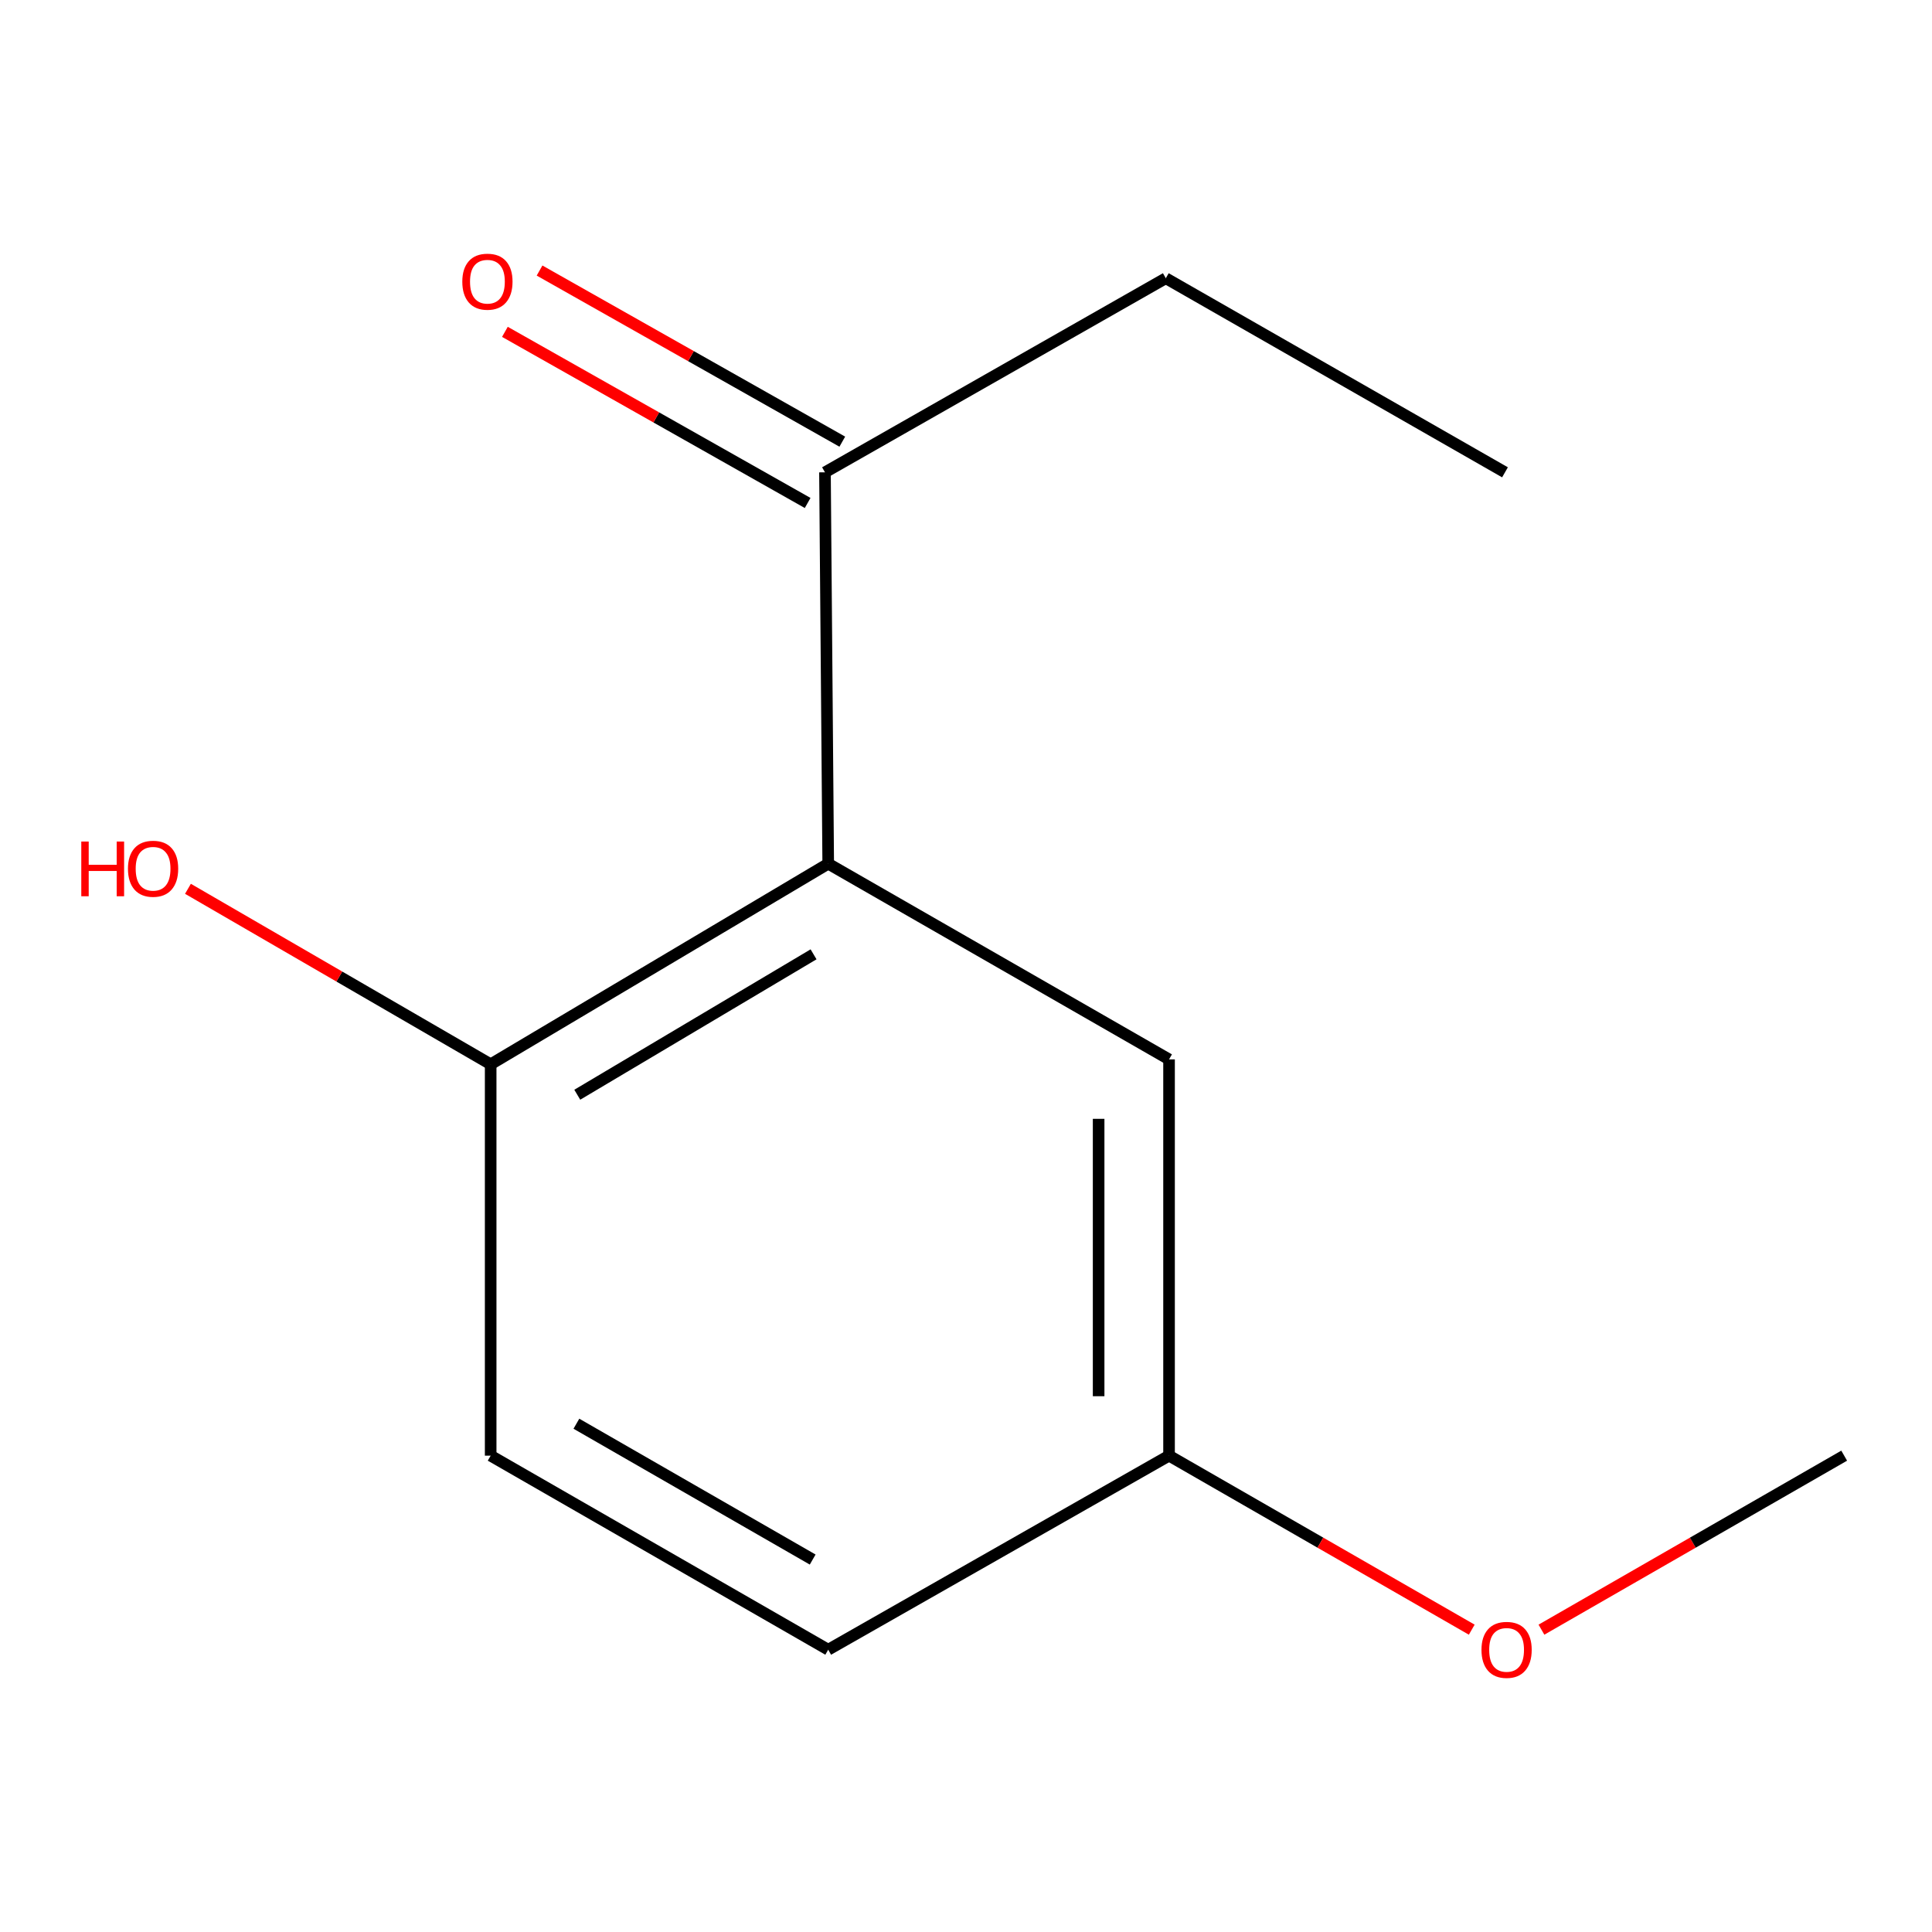 <?xml version='1.0' encoding='iso-8859-1'?>
<svg version='1.1' baseProfile='full'
              xmlns='http://www.w3.org/2000/svg'
                      xmlns:rdkit='http://www.rdkit.org/xml'
                      xmlns:xlink='http://www.w3.org/1999/xlink'
                  xml:space='preserve'
width='1000px' height='1000px' viewBox='0 0 1000 1000'>
<!-- END OF HEADER -->
<rect style='opacity:1.0;fill:#FFFFFF;stroke:none' width='1000' height='1000' x='0' y='0'> </rect>
<path class='bond-0' d='M 428.683,447.05 L 427.002,244.472' style='fill:none;fill-rule:evenodd;stroke:#000000;stroke-width:6px;stroke-linecap:butt;stroke-linejoin:miter;stroke-opacity:1' />
<path class='bond-1' d='M 428.683,447.05 L 253.969,550.87' style='fill:none;fill-rule:evenodd;stroke:#000000;stroke-width:6px;stroke-linecap:butt;stroke-linejoin:miter;stroke-opacity:1' />
<path class='bond-1' d='M 421.095,493.957 L 298.796,566.631' style='fill:none;fill-rule:evenodd;stroke:#000000;stroke-width:6px;stroke-linecap:butt;stroke-linejoin:miter;stroke-opacity:1' />
<path class='bond-2' d='M 428.683,447.05 L 605.097,548.338' style='fill:none;fill-rule:evenodd;stroke:#000000;stroke-width:6px;stroke-linecap:butt;stroke-linejoin:miter;stroke-opacity:1' />
<path class='bond-3' d='M 435.97,228.607 L 357.622,184.32' style='fill:none;fill-rule:evenodd;stroke:#000000;stroke-width:6px;stroke-linecap:butt;stroke-linejoin:miter;stroke-opacity:1' />
<path class='bond-3' d='M 357.622,184.32 L 279.273,140.034' style='fill:none;fill-rule:evenodd;stroke:#FF0000;stroke-width:6px;stroke-linecap:butt;stroke-linejoin:miter;stroke-opacity:1' />
<path class='bond-3' d='M 418.034,260.338 L 339.686,216.051' style='fill:none;fill-rule:evenodd;stroke:#000000;stroke-width:6px;stroke-linecap:butt;stroke-linejoin:miter;stroke-opacity:1' />
<path class='bond-3' d='M 339.686,216.051 L 261.337,171.765' style='fill:none;fill-rule:evenodd;stroke:#FF0000;stroke-width:6px;stroke-linecap:butt;stroke-linejoin:miter;stroke-opacity:1' />
<path class='bond-9' d='M 427.002,244.472 L 603.417,144.014' style='fill:none;fill-rule:evenodd;stroke:#000000;stroke-width:6px;stroke-linecap:butt;stroke-linejoin:miter;stroke-opacity:1' />
<path class='bond-4' d='M 253.969,550.87 L 253.969,753.447' style='fill:none;fill-rule:evenodd;stroke:#000000;stroke-width:6px;stroke-linecap:butt;stroke-linejoin:miter;stroke-opacity:1' />
<path class='bond-7' d='M 253.969,550.87 L 175.626,505.457' style='fill:none;fill-rule:evenodd;stroke:#000000;stroke-width:6px;stroke-linecap:butt;stroke-linejoin:miter;stroke-opacity:1' />
<path class='bond-7' d='M 175.626,505.457 L 97.284,460.044' style='fill:none;fill-rule:evenodd;stroke:#FF0000;stroke-width:6px;stroke-linecap:butt;stroke-linejoin:miter;stroke-opacity:1' />
<path class='bond-5' d='M 605.097,548.338 L 605.097,753.447' style='fill:none;fill-rule:evenodd;stroke:#000000;stroke-width:6px;stroke-linecap:butt;stroke-linejoin:miter;stroke-opacity:1' />
<path class='bond-5' d='M 568.648,579.105 L 568.648,722.681' style='fill:none;fill-rule:evenodd;stroke:#000000;stroke-width:6px;stroke-linecap:butt;stroke-linejoin:miter;stroke-opacity:1' />
<path class='bond-12' d='M 253.969,753.447 L 428.683,853.885' style='fill:none;fill-rule:evenodd;stroke:#000000;stroke-width:6px;stroke-linecap:butt;stroke-linejoin:miter;stroke-opacity:1' />
<path class='bond-12' d='M 298.342,736.913 L 420.641,807.22' style='fill:none;fill-rule:evenodd;stroke:#000000;stroke-width:6px;stroke-linecap:butt;stroke-linejoin:miter;stroke-opacity:1' />
<path class='bond-6' d='M 605.097,753.447 L 428.683,853.885' style='fill:none;fill-rule:evenodd;stroke:#000000;stroke-width:6px;stroke-linecap:butt;stroke-linejoin:miter;stroke-opacity:1' />
<path class='bond-8' d='M 605.097,753.447 L 683.435,798.481' style='fill:none;fill-rule:evenodd;stroke:#000000;stroke-width:6px;stroke-linecap:butt;stroke-linejoin:miter;stroke-opacity:1' />
<path class='bond-8' d='M 683.435,798.481 L 761.773,843.516' style='fill:none;fill-rule:evenodd;stroke:#FF0000;stroke-width:6px;stroke-linecap:butt;stroke-linejoin:miter;stroke-opacity:1' />
<path class='bond-10' d='M 797.85,843.516 L 876.198,798.482' style='fill:none;fill-rule:evenodd;stroke:#FF0000;stroke-width:6px;stroke-linecap:butt;stroke-linejoin:miter;stroke-opacity:1' />
<path class='bond-10' d='M 876.198,798.482 L 954.545,753.447' style='fill:none;fill-rule:evenodd;stroke:#000000;stroke-width:6px;stroke-linecap:butt;stroke-linejoin:miter;stroke-opacity:1' />
<path class='bond-11' d='M 603.417,144.014 L 778.981,244.472' style='fill:none;fill-rule:evenodd;stroke:#000000;stroke-width:6px;stroke-linecap:butt;stroke-linejoin:miter;stroke-opacity:1' />
<path  class='atom-4' d='M 239.288 145.795
Q 239.288 138.995, 242.648 135.195
Q 246.008 131.395, 252.288 131.395
Q 258.568 131.395, 261.928 135.195
Q 265.288 138.995, 265.288 145.795
Q 265.288 152.675, 261.888 156.595
Q 258.488 160.475, 252.288 160.475
Q 246.048 160.475, 242.648 156.595
Q 239.288 152.715, 239.288 145.795
M 252.288 157.275
Q 256.608 157.275, 258.928 154.395
Q 261.288 151.475, 261.288 145.795
Q 261.288 140.235, 258.928 137.435
Q 256.608 134.595, 252.288 134.595
Q 247.968 134.595, 245.608 137.395
Q 243.288 140.195, 243.288 145.795
Q 243.288 151.515, 245.608 154.395
Q 247.968 157.275, 252.288 157.275
' fill='#FF0000'/>
<path  class='atom-8' d='M 42.075 435.581
L 45.915 435.581
L 45.915 447.621
L 60.395 447.621
L 60.395 435.581
L 64.235 435.581
L 64.235 463.901
L 60.395 463.901
L 60.395 450.821
L 45.915 450.821
L 45.915 463.901
L 42.075 463.901
L 42.075 435.581
' fill='#FF0000'/>
<path  class='atom-8' d='M 66.235 449.661
Q 66.235 442.861, 69.595 439.061
Q 72.955 435.261, 79.235 435.261
Q 85.515 435.261, 88.875 439.061
Q 92.235 442.861, 92.235 449.661
Q 92.235 456.541, 88.835 460.461
Q 85.435 464.341, 79.235 464.341
Q 72.995 464.341, 69.595 460.461
Q 66.235 456.581, 66.235 449.661
M 79.235 461.141
Q 83.555 461.141, 85.875 458.261
Q 88.235 455.341, 88.235 449.661
Q 88.235 444.101, 85.875 441.301
Q 83.555 438.461, 79.235 438.461
Q 74.915 438.461, 72.555 441.261
Q 70.235 444.061, 70.235 449.661
Q 70.235 455.381, 72.555 458.261
Q 74.915 461.141, 79.235 461.141
' fill='#FF0000'/>
<path  class='atom-9' d='M 766.811 853.965
Q 766.811 847.165, 770.171 843.365
Q 773.531 839.565, 779.811 839.565
Q 786.091 839.565, 789.451 843.365
Q 792.811 847.165, 792.811 853.965
Q 792.811 860.845, 789.411 864.765
Q 786.011 868.645, 779.811 868.645
Q 773.571 868.645, 770.171 864.765
Q 766.811 860.885, 766.811 853.965
M 779.811 865.445
Q 784.131 865.445, 786.451 862.565
Q 788.811 859.645, 788.811 853.965
Q 788.811 848.405, 786.451 845.605
Q 784.131 842.765, 779.811 842.765
Q 775.491 842.765, 773.131 845.565
Q 770.811 848.365, 770.811 853.965
Q 770.811 859.685, 773.131 862.565
Q 775.491 865.445, 779.811 865.445
' fill='#FF0000'/>
</svg>

